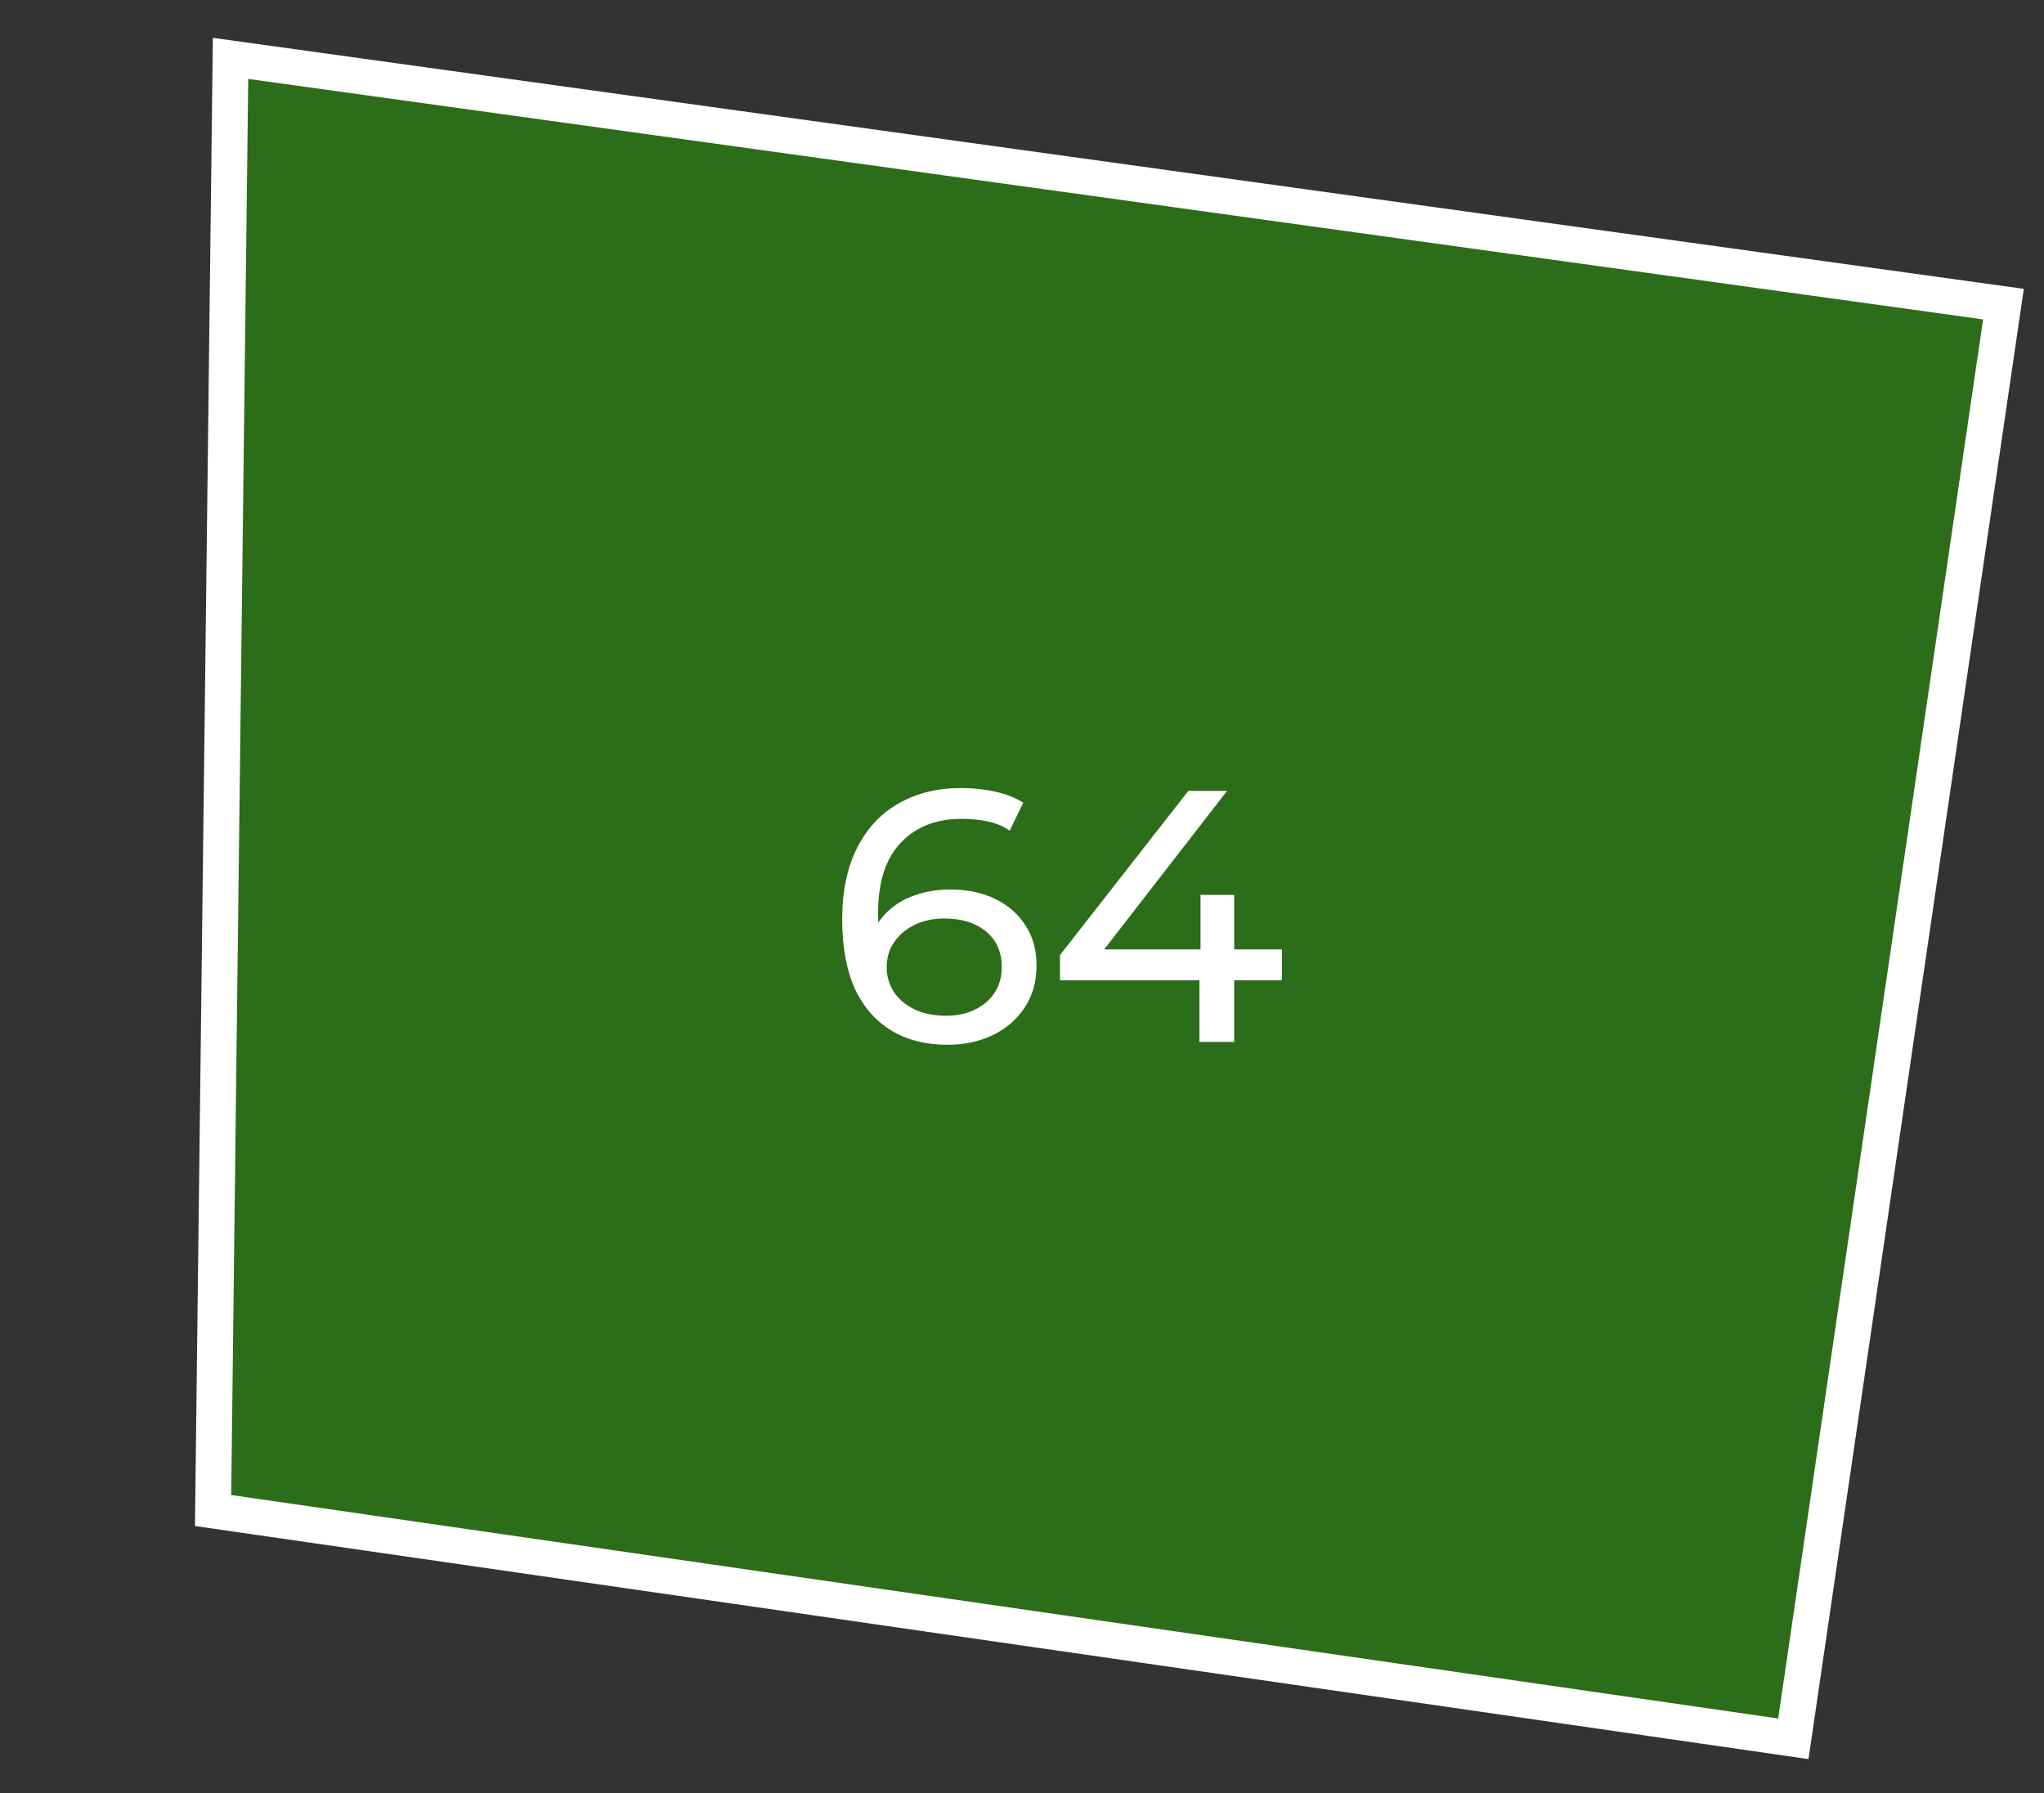<?xml version="1.0" encoding="UTF-8"?> <svg xmlns="http://www.w3.org/2000/svg" width="57" height="50" viewBox="0 0 57 50" fill="none"><rect x="0" y="0" width="57" height="50" fill="#333333" stroke="none"/><path d="M5.942 42.123L6.429 1.628L55.869 8.481L50.01 48.489L5.942 42.123Z" fill="#26A900" fill-opacity="0.5" stroke="white"></path><path d="M26.426 29.135C25.806 29.135 25.276 28.998 24.836 28.725C24.396 28.451 24.06 28.058 23.826 27.545C23.6 27.025 23.486 26.391 23.486 25.645C23.486 24.851 23.626 24.181 23.906 23.635C24.186 23.088 24.576 22.675 25.076 22.395C25.576 22.115 26.15 21.975 26.796 21.975C27.13 21.975 27.446 22.008 27.746 22.075C28.053 22.141 28.316 22.245 28.536 22.385L28.156 23.165C27.976 23.038 27.77 22.951 27.536 22.905C27.31 22.858 27.07 22.835 26.816 22.835C26.103 22.835 25.536 23.058 25.116 23.505C24.696 23.945 24.486 24.601 24.486 25.475C24.486 25.615 24.493 25.781 24.506 25.975C24.52 26.168 24.553 26.358 24.606 26.545L24.266 26.205C24.366 25.898 24.523 25.641 24.736 25.435C24.956 25.221 25.216 25.065 25.516 24.965C25.823 24.858 26.153 24.805 26.506 24.805C26.973 24.805 27.386 24.891 27.746 25.065C28.106 25.238 28.39 25.485 28.596 25.805C28.803 26.118 28.906 26.491 28.906 26.925C28.906 27.371 28.796 27.761 28.576 28.095C28.356 28.428 28.06 28.685 27.686 28.865C27.313 29.045 26.893 29.135 26.426 29.135ZM26.386 28.325C26.693 28.325 26.96 28.268 27.186 28.155C27.42 28.041 27.603 27.885 27.736 27.685C27.87 27.478 27.936 27.238 27.936 26.965C27.936 26.551 27.793 26.225 27.506 25.985C27.22 25.738 26.83 25.615 26.336 25.615C26.016 25.615 25.736 25.675 25.496 25.795C25.256 25.915 25.066 26.078 24.926 26.285C24.793 26.485 24.726 26.715 24.726 26.975C24.726 27.215 24.79 27.438 24.916 27.645C25.043 27.845 25.23 28.008 25.476 28.135C25.723 28.261 26.026 28.325 26.386 28.325ZM29.558 27.335V26.635L33.138 22.055H34.218L30.668 26.635L30.158 26.475H35.748V27.335H29.558ZM33.448 29.055V27.335L33.478 26.475V24.955H34.418V29.055H33.448Z" fill="white"></path></svg> 
